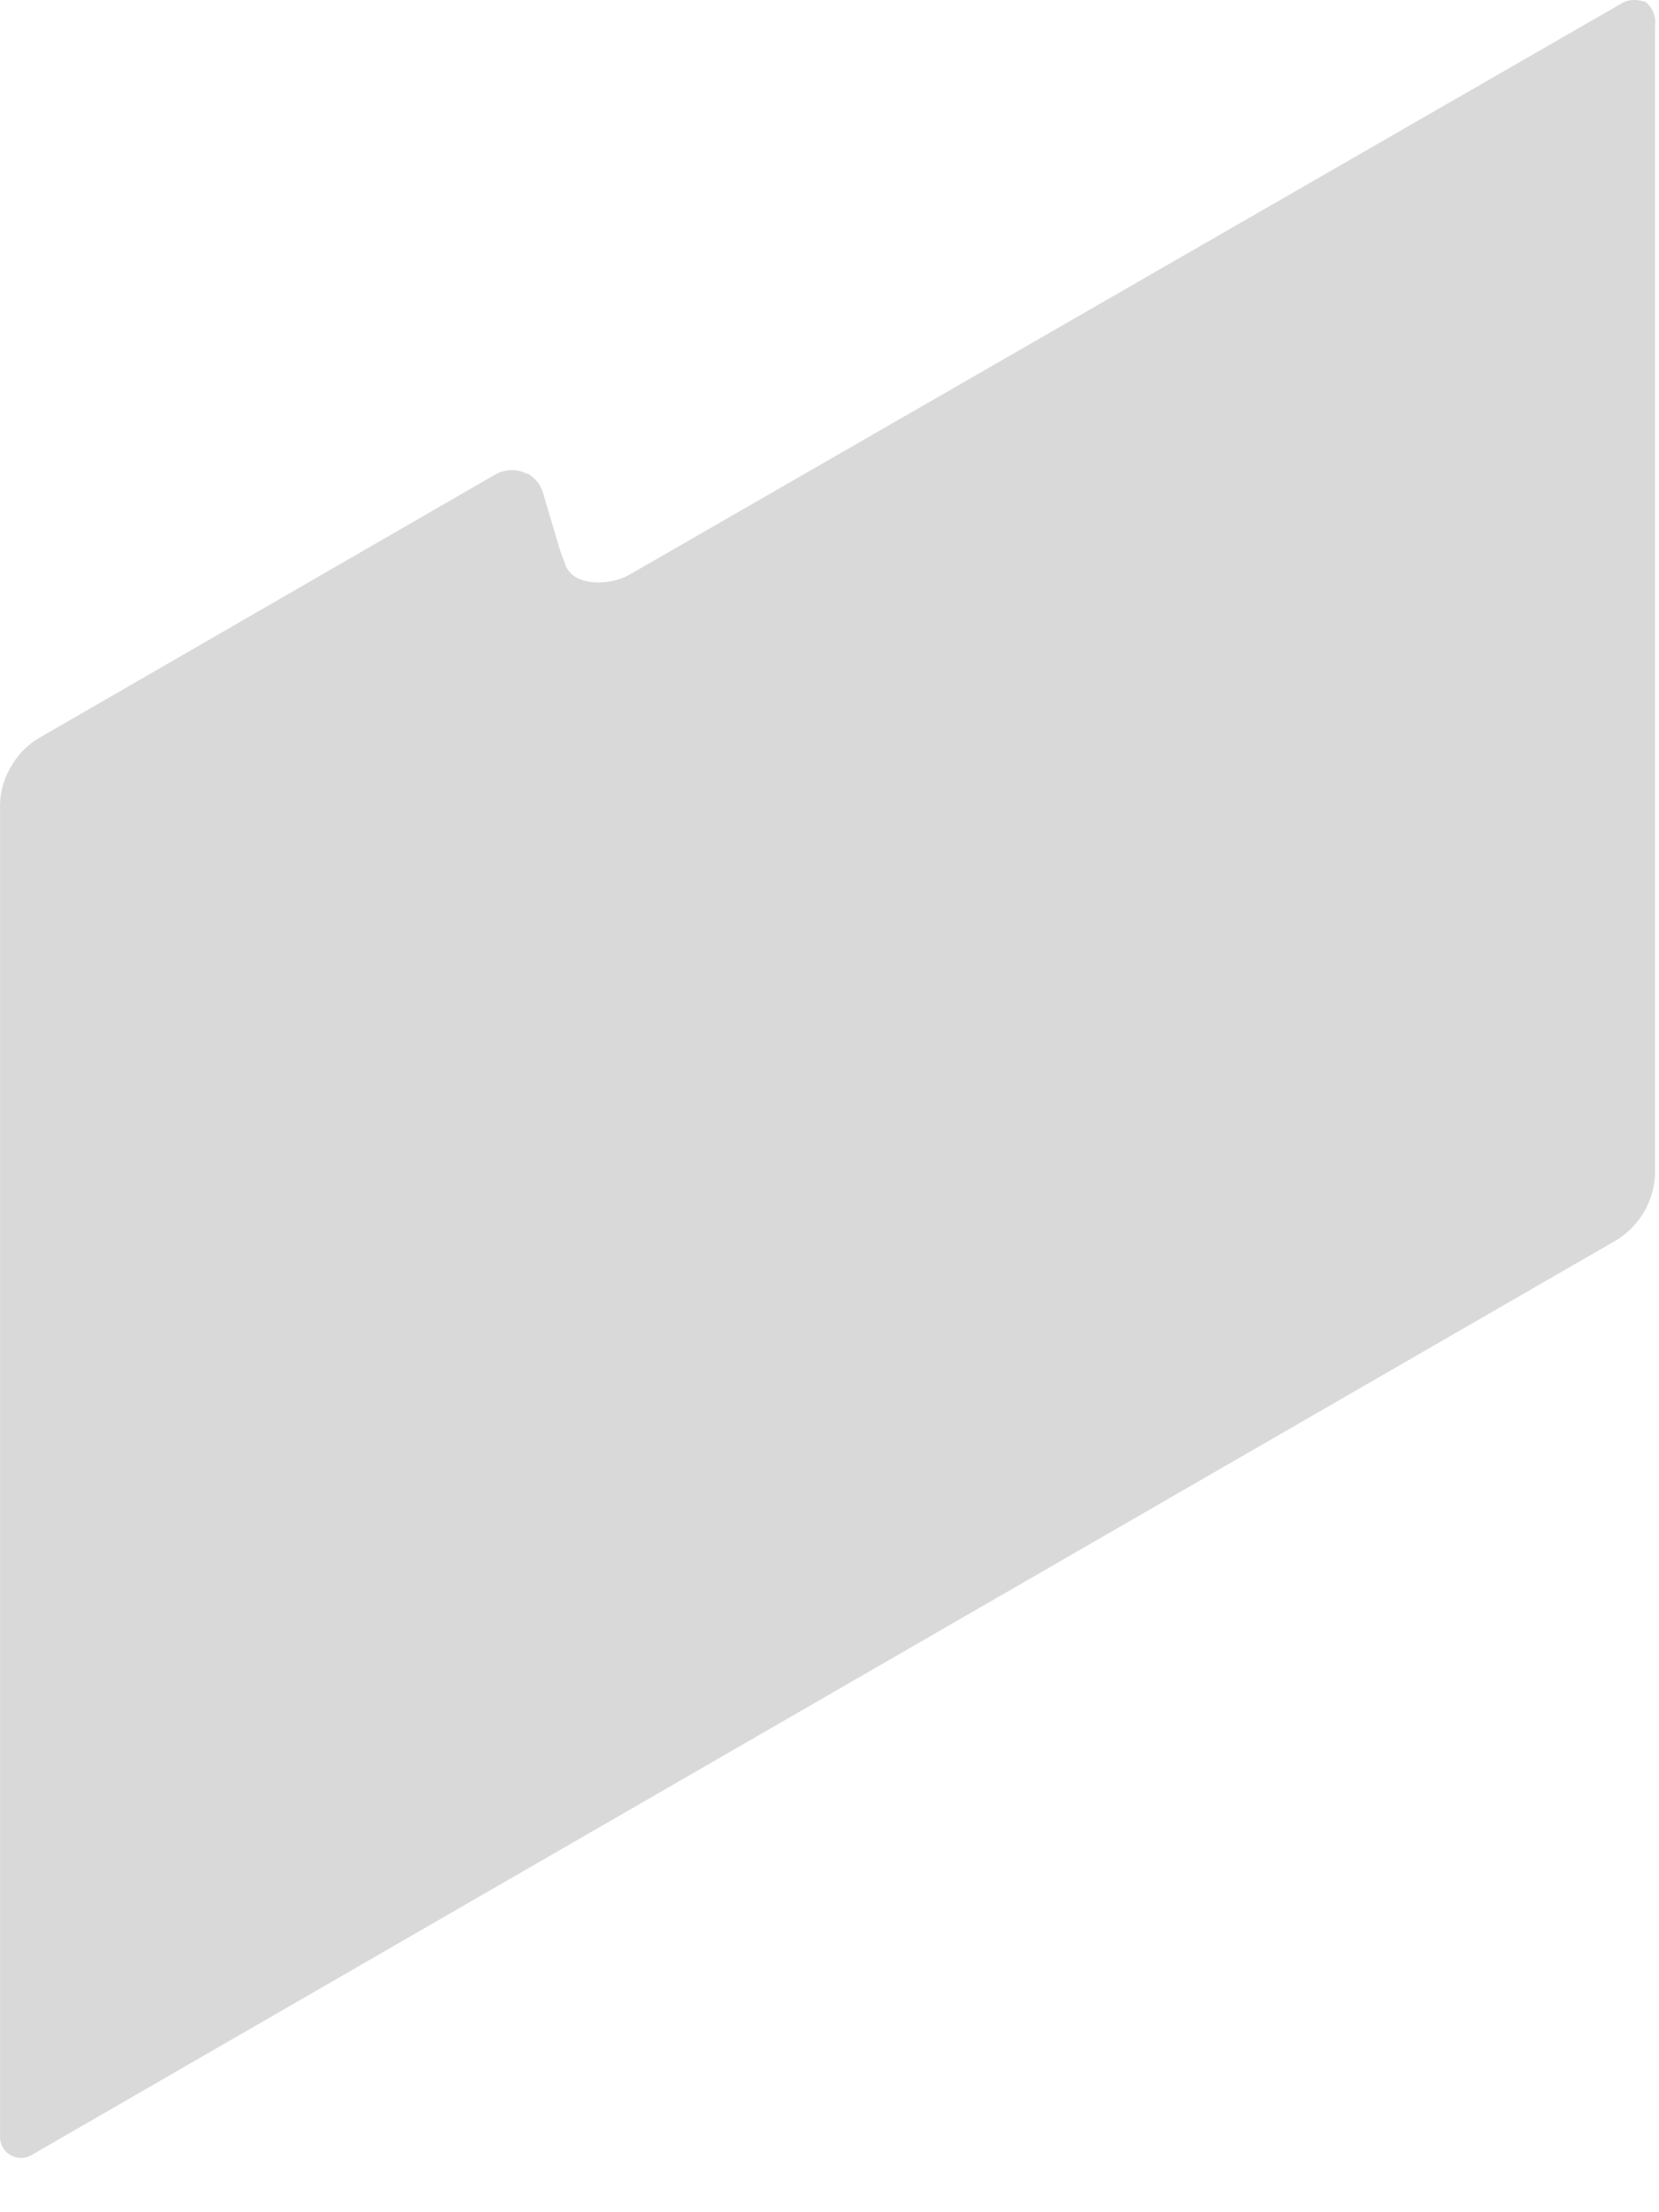 <?xml version="1.0" encoding="utf-8"?>
<svg xmlns="http://www.w3.org/2000/svg" fill="none" height="100%" overflow="visible" preserveAspectRatio="none" style="display: block;" viewBox="0 0 30 40" width="100%">
<path d="M29.929 0.475V21.248C29.916 21.481 29.849 21.707 29.732 21.909C29.614 22.111 29.451 22.282 29.255 22.409L0.595 38.952C0.536 38.993 0.466 39.015 0.395 39.018C0.323 39.021 0.252 39.003 0.19 38.967C0.128 38.932 0.078 38.879 0.044 38.816C0.011 38.753 -0.004 38.681 0.001 38.61V14.525C0.009 14.291 0.078 14.063 0.199 13.863C0.313 13.66 0.475 13.489 0.671 13.364L8.931 8.594C9.021 8.538 9.123 8.506 9.229 8.501C9.334 8.497 9.439 8.52 9.533 8.568H9.552C9.621 8.61 9.681 8.665 9.729 8.73C9.777 8.795 9.811 8.87 9.83 8.948L10.127 9.949L10.218 10.193C10.34 10.604 11.01 10.604 11.383 10.391L29.274 0.09C29.337 0.046 29.409 0.016 29.485 0.005C29.561 -0.006 29.639 0.001 29.712 0.025H29.742C29.811 0.076 29.865 0.145 29.898 0.224C29.931 0.303 29.942 0.39 29.929 0.475Z" fill="black" id="Vector" opacity="0.15"/>
</svg>